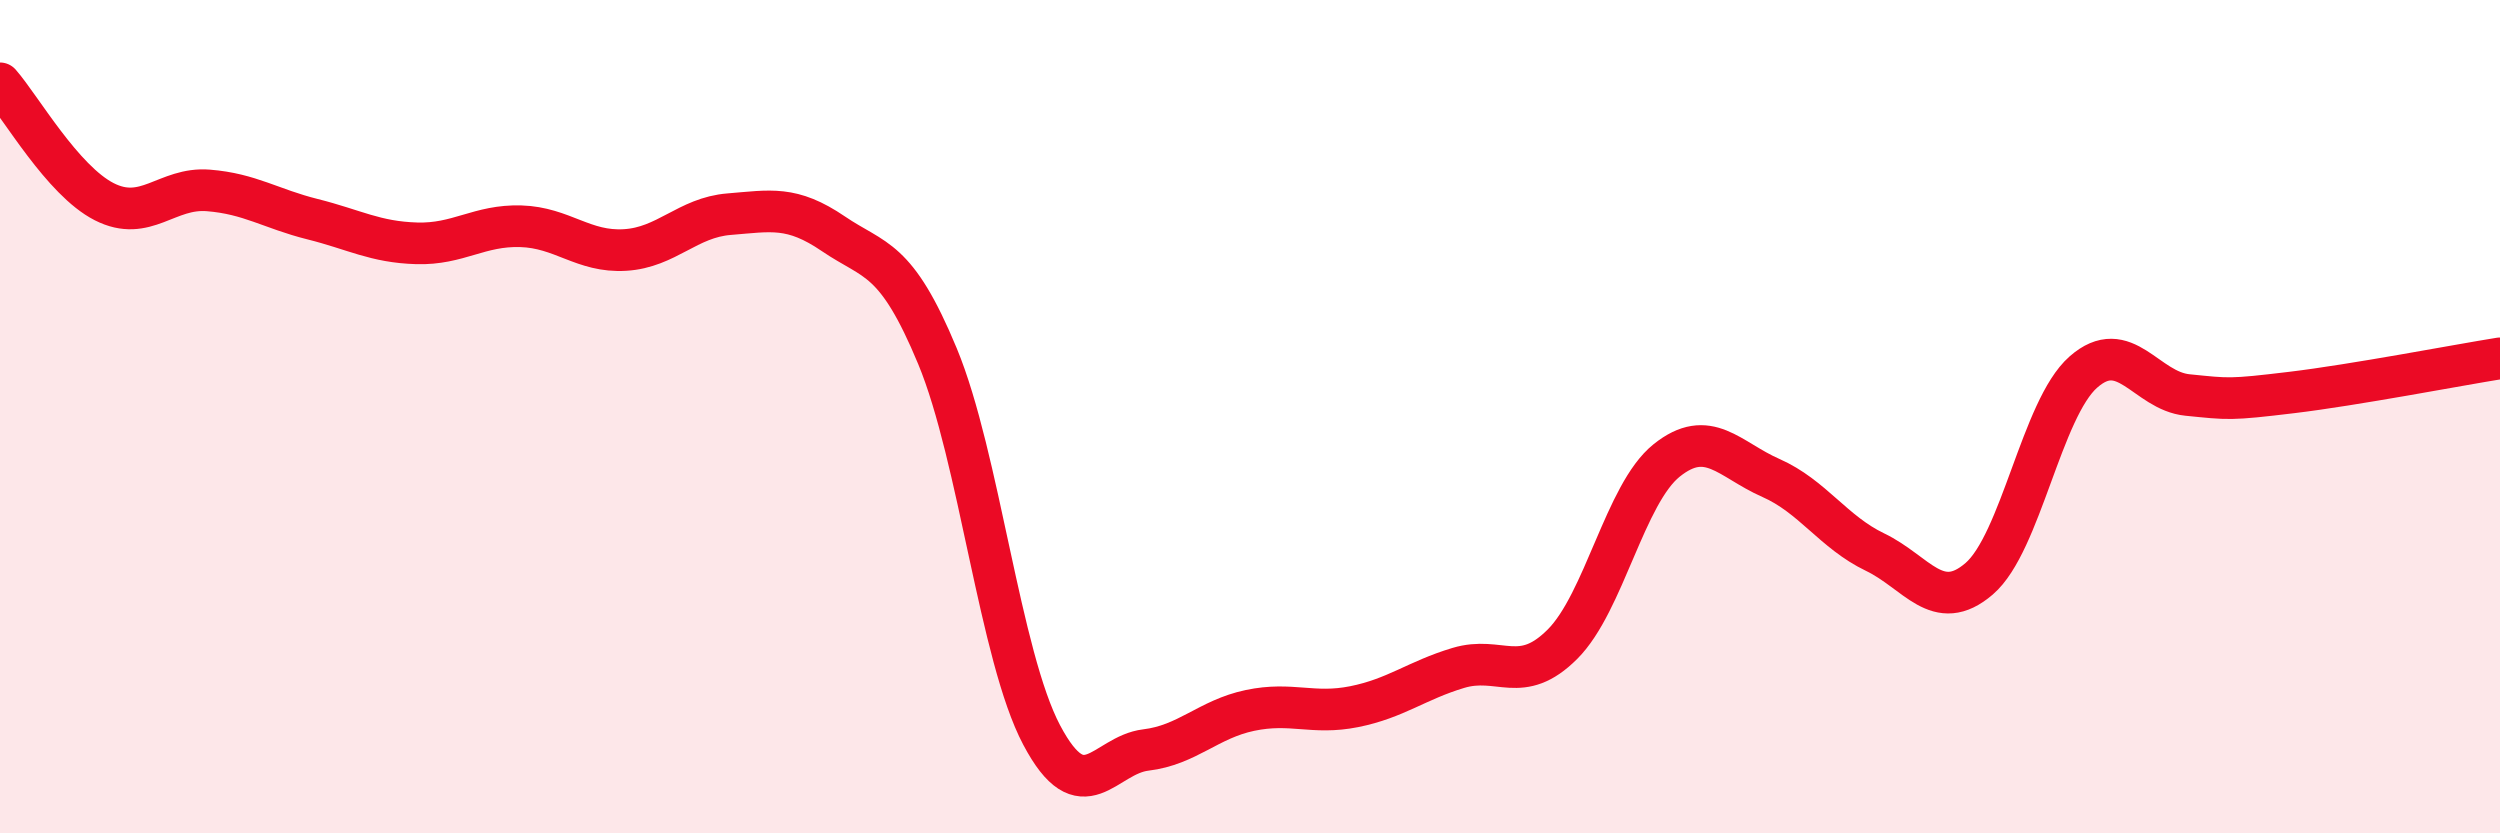 
    <svg width="60" height="20" viewBox="0 0 60 20" xmlns="http://www.w3.org/2000/svg">
      <path
        d="M 0,2 C 0.5,2.57 1.5,4.33 2.5,4.84 C 3.5,5.35 4,4.49 5,4.57 C 6,4.65 6.5,5.01 7.5,5.26 C 8.5,5.51 9,5.81 10,5.84 C 11,5.87 11.5,5.4 12.5,5.43 C 13.5,5.46 14,6.06 15,6 C 16,5.94 16.5,5.22 17.5,5.14 C 18.5,5.06 19,4.93 20,5.61 C 21,6.29 21.5,6.14 22.5,8.55 C 23.5,10.96 24,15.75 25,17.64 C 26,19.53 26.5,18.12 27.5,18 C 28.5,17.88 29,17.26 30,17.05 C 31,16.84 31.5,17.16 32.5,16.96 C 33.5,16.76 34,16.33 35,16.03 C 36,15.73 36.5,16.46 37.5,15.46 C 38.5,14.46 39,11.85 40,11.05 C 41,10.25 41.5,11.03 42.5,11.47 C 43.5,11.91 44,12.77 45,13.25 C 46,13.73 46.5,14.75 47.5,13.89 C 48.5,13.03 49,9.81 50,8.93 C 51,8.05 51.5,9.38 52.5,9.48 C 53.5,9.58 53.5,9.6 55,9.42 C 56.5,9.24 59,8.76 60,8.6L60 20L0 20Z"
        fill="#EB0A25"
        opacity="0.1"
        stroke-linecap="round"
        stroke-linejoin="round"
      />
      <path
        d="M 0,2 C 0.5,2.57 1.5,4.33 2.5,4.84 C 3.5,5.35 4,4.49 5,4.57 C 6,4.65 6.5,5.01 7.5,5.26 C 8.5,5.51 9,5.81 10,5.84 C 11,5.87 11.5,5.4 12.5,5.43 C 13.5,5.46 14,6.06 15,6 C 16,5.94 16.5,5.22 17.5,5.14 C 18.5,5.06 19,4.93 20,5.61 C 21,6.29 21.5,6.14 22.5,8.55 C 23.5,10.96 24,15.75 25,17.64 C 26,19.53 26.5,18.12 27.5,18 C 28.5,17.88 29,17.26 30,17.05 C 31,16.84 31.5,17.16 32.5,16.96 C 33.5,16.76 34,16.33 35,16.03 C 36,15.73 36.5,16.46 37.5,15.46 C 38.5,14.46 39,11.85 40,11.05 C 41,10.25 41.5,11.03 42.5,11.47 C 43.5,11.91 44,12.77 45,13.25 C 46,13.73 46.5,14.75 47.5,13.89 C 48.5,13.03 49,9.81 50,8.93 C 51,8.05 51.5,9.38 52.5,9.48 C 53.5,9.58 53.5,9.6 55,9.42 C 56.5,9.24 59,8.76 60,8.6"
        stroke="#EB0A25"
        stroke-width="1"
        fill="none"
        stroke-linecap="round"
        stroke-linejoin="round"
      />
    </svg>
  